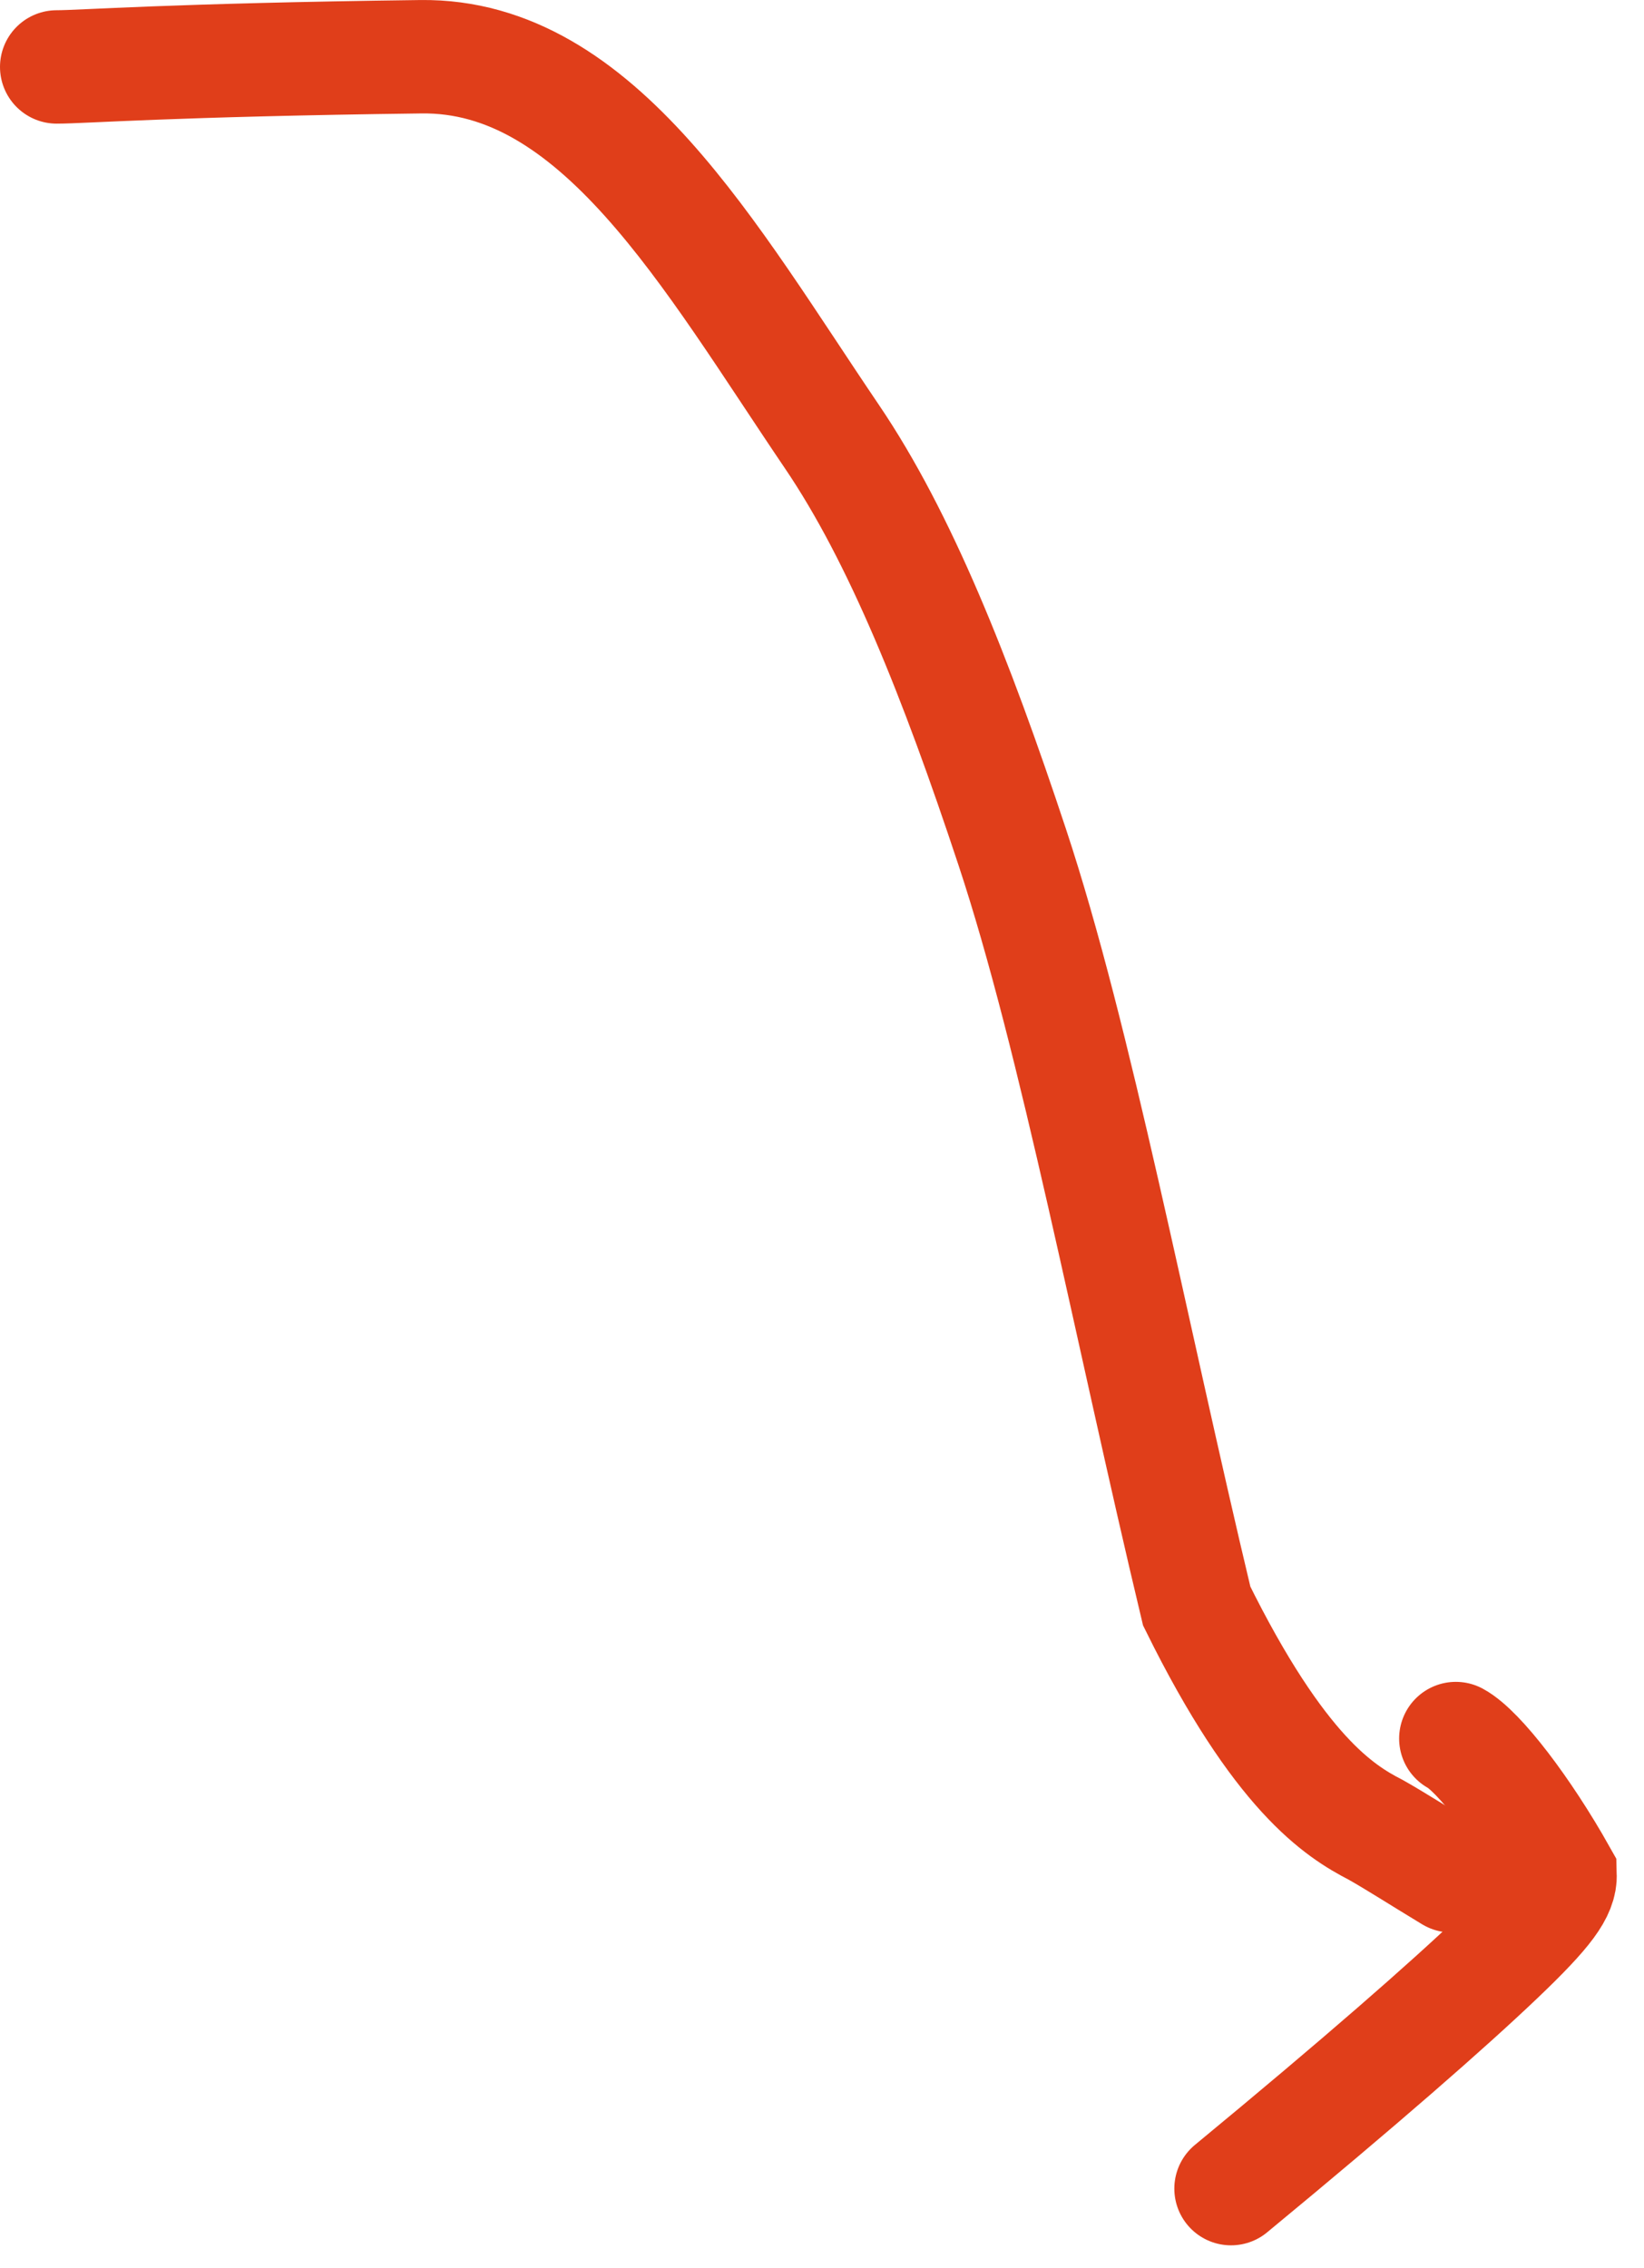 <?xml version="1.0" encoding="utf-8"?>
<svg xmlns="http://www.w3.org/2000/svg" fill="none" height="100%" overflow="visible" preserveAspectRatio="none" style="display: block;" viewBox="0 0 58 80" width="100%">
<g id="Group 318">
<path d="M2 2.361C2.936 2.361 5.961 2.115 14.848 2.001C21.107 1.92 25.045 9.049 29.351 15.401C31.754 18.945 33.726 23.884 35.712 29.879C37.967 36.686 39.867 46.799 42.219 56.645C45.136 62.555 47.255 63.881 48.538 64.541C49.242 64.938 50.053 65.461 51.208 66.16" id="Vector 662" stroke="#E03E1A" stroke-linecap="round" stroke-width="4"/>
<path d="M51.361 61.32C52.172 61.76 53.767 63.846 55.04 66.112C55.059 66.71 54.608 67.363 52.846 69.042C51.083 70.721 48.023 73.405 43.43 77.194" id="Vector 663" stroke="#E03E1A" stroke-linecap="round" stroke-width="4"/>
</g>
</svg>
